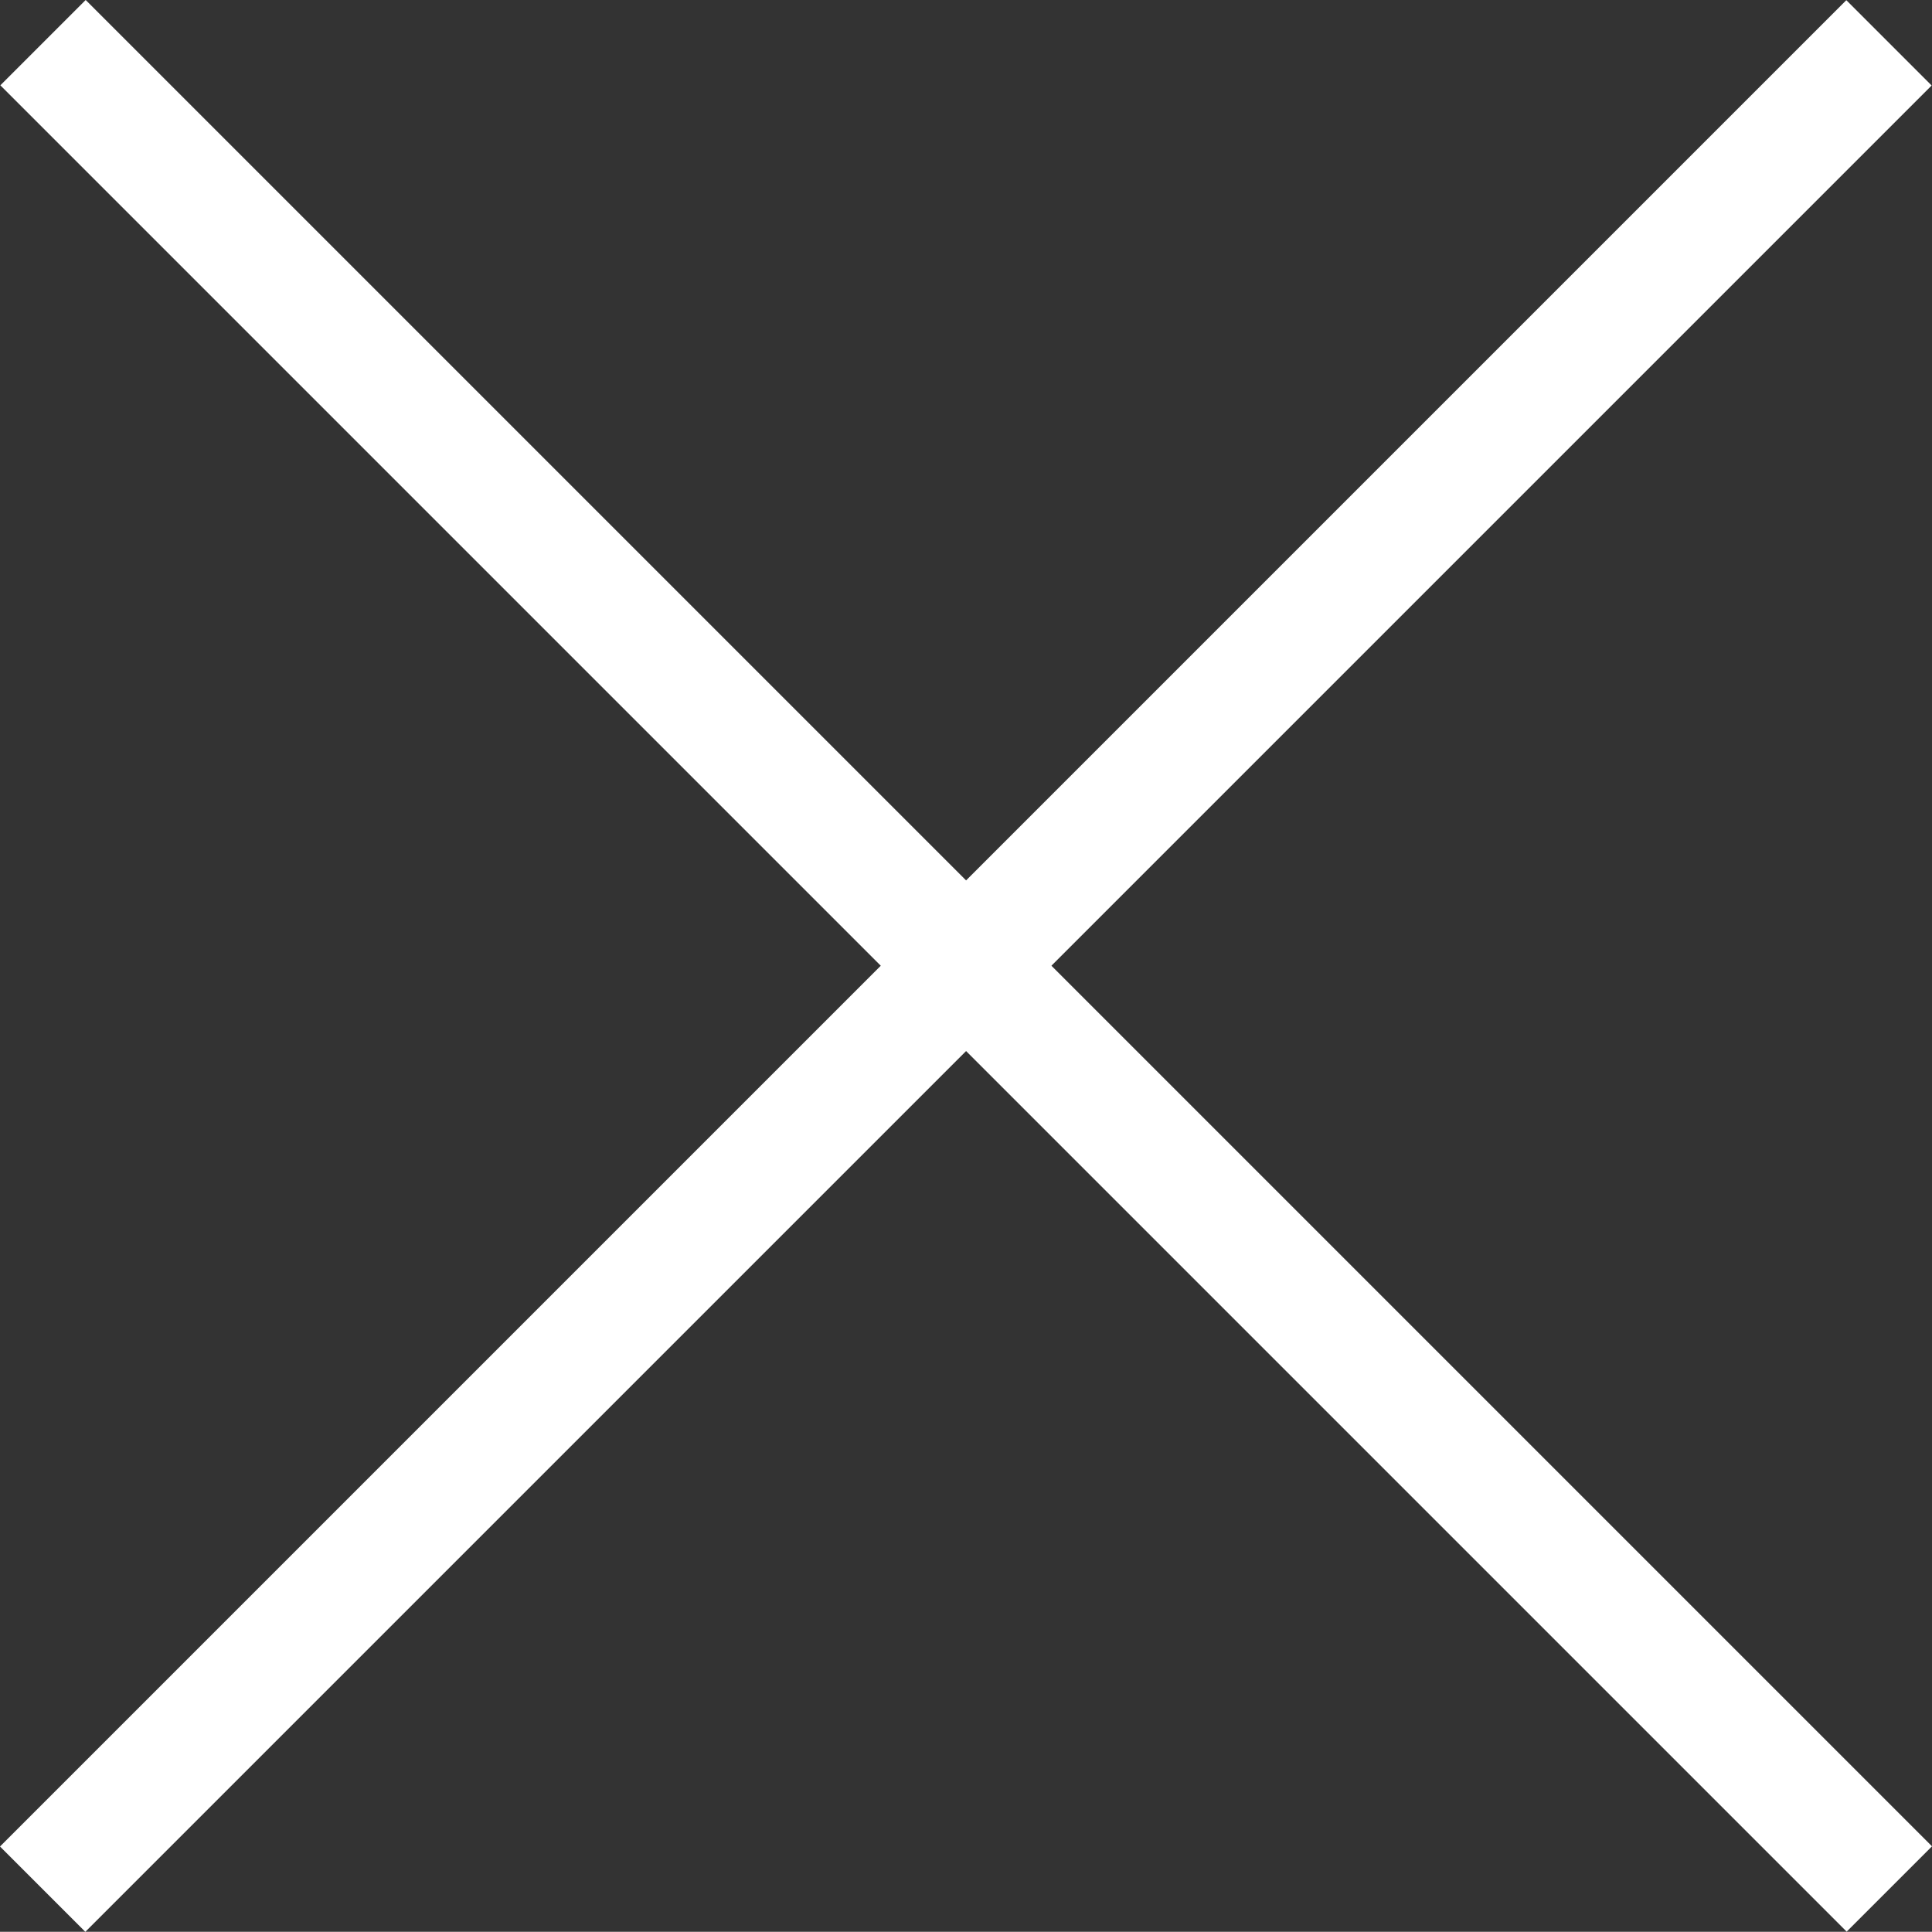 <svg xmlns="http://www.w3.org/2000/svg" width="32.023" height="32.02" viewBox="0 0 32.023 32.02">
  <rect x="0" y="0" width="32.023" height="32.02" fill="#333333" stroke="none"/>
  <g id="グループ_7517" data-name="グループ 7517" transform="translate(-1322.417 -65.026)">
    <g id="グループ_7516" data-name="グループ 7516" transform="translate(1323.124 65.733)">
      <path id="線_8950" data-name="線 8950" d="M43.279,1H0V-1H43.279Z" transform="translate(0.006 0) rotate(45)" fill="#fff"/>
      <path id="線_8951" data-name="線 8951" d="M43.279,1H0V-1H43.279Z" transform="translate(30.603 0.003) rotate(135)" fill="#fff"/>
    </g>
  </g>
</svg>
